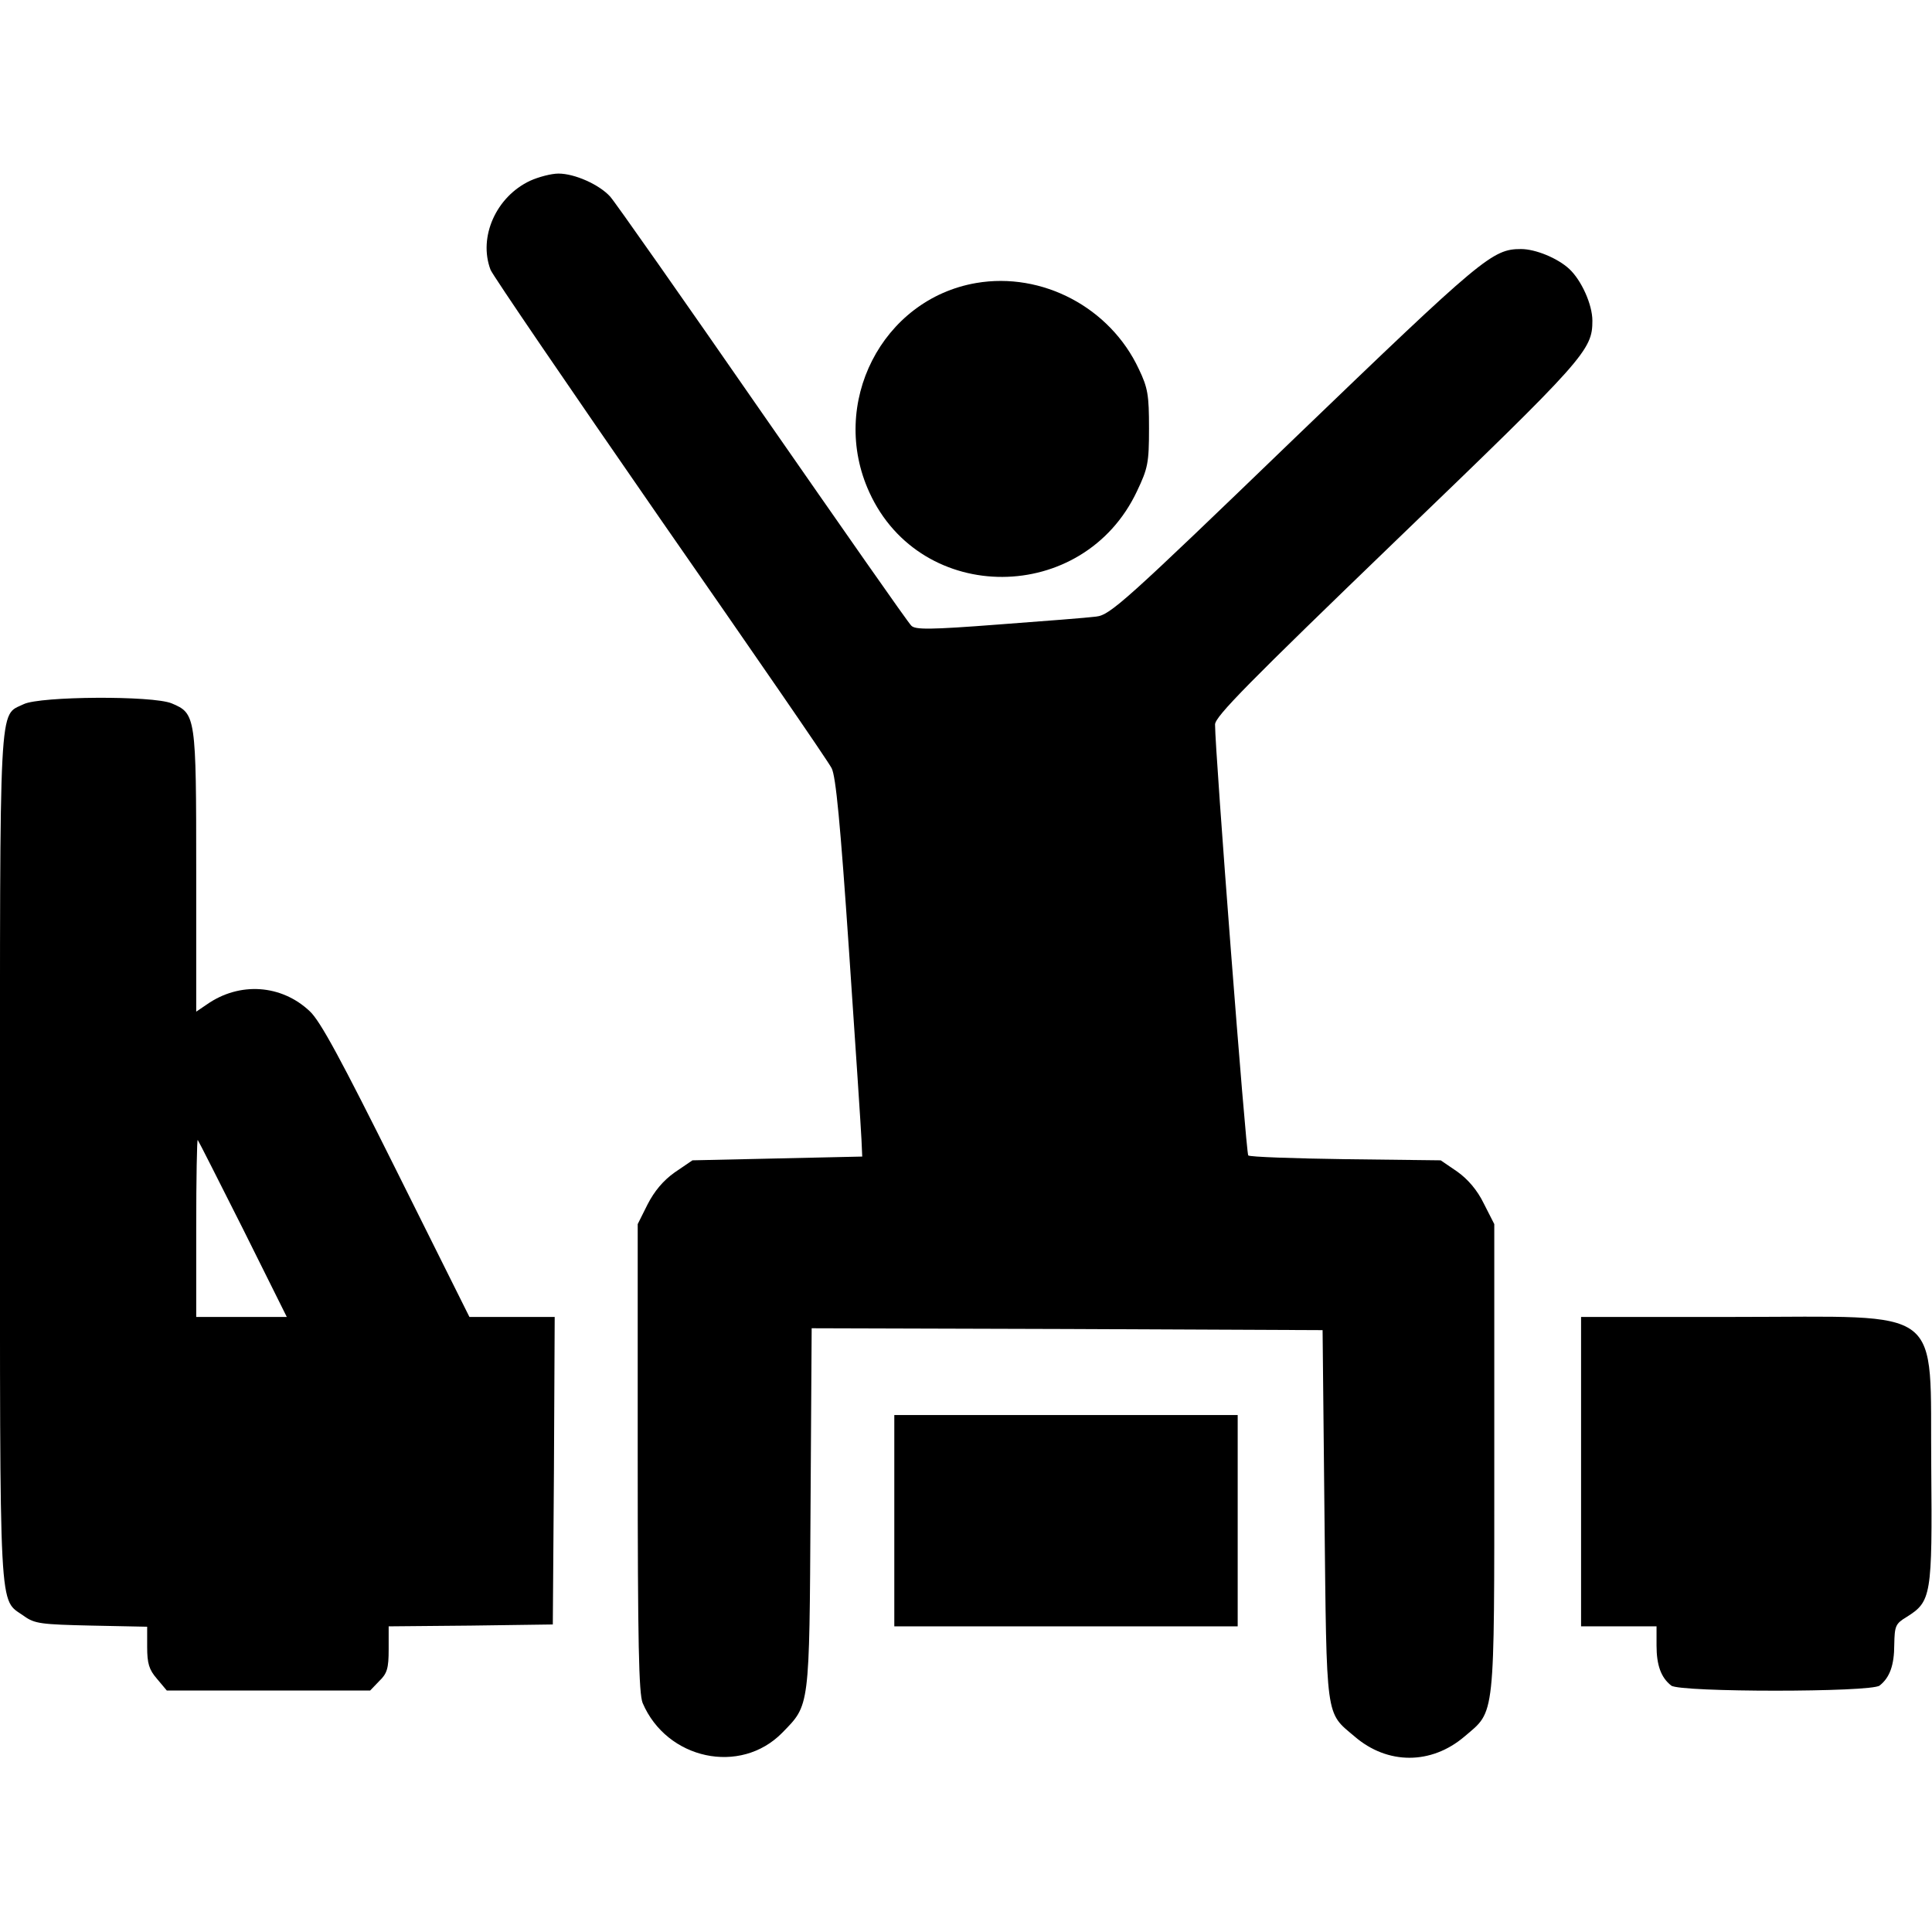 <?xml version="1.0" standalone="no"?>
<!DOCTYPE svg PUBLIC "-//W3C//DTD SVG 20010904//EN"
 "http://www.w3.org/TR/2001/REC-SVG-20010904/DTD/svg10.dtd">
<svg version="1.0" xmlns="http://www.w3.org/2000/svg"
 width="512pt" height="512pt" viewBox="0 0 512 512"
 preserveAspectRatio="xMidYMid meet">

<g transform="translate(0,512) scale(0.1,-0.1)"
fill="#000000" stroke="none">
<path d="M1405 4641 c-90 -42 -138 -149 -105 -236 6 -15 208 -311 449 -659
242 -348 447 -645 455 -662 11 -21 23 -146 46 -484 17 -250 32 -475 33 -500
l2 -45 -225 -5 -225 -5 -47 -32 c-31 -22 -54 -50 -72 -85 l-26 -52 0 -618 c0
-496 3 -625 13 -651 64 -150 259 -192 370 -79 73 75 72 61 75 595 l3 477 677
-2 677 -3 5 -490 c6 -548 2 -521 80 -587 87 -75 203 -75 291 0 82 70 79 37 79
738 l0 620 -28 55 c-17 35 -42 64 -70 84 l-44 30 -251 3 c-139 2 -255 6 -259
10 -6 6 -88 1069 -88 1142 0 21 88 110 481 489 500 481 519 503 519 581 0 43
-29 107 -61 137 -31 29 -90 53 -128 53 -76 0 -101 -21 -600 -501 -450 -434
-489 -469 -526 -473 -22 -3 -138 -12 -259 -21 -182 -14 -221 -14 -231 -3 -8 7
-185 261 -395 563 -210 303 -391 561 -403 574 -29 32 -94 61 -137 61 -19 0
-53 -9 -75 -19z"/>
<path d="M2587 4370 c-250 -43 -391 -320 -283 -555 137 -300 567 -298 709 3
29 61 32 75 32 167 0 88 -3 107 -27 157 -76 163 -256 258 -431 228z"/>
<path d="M63 3254 c-67 -33 -63 36 -63 -1204 0 -1241 -4 -1164 64 -1213 28
-20 45 -22 179 -25 l147 -3 0 -54 c0 -43 5 -60 26 -84 l26 -31 269 0 270 0 24
25 c21 20 25 34 25 84 l0 61 218 2 217 3 3 408 2 407 -113 0 -113 0 -193 387
c-147 295 -202 397 -230 423 -75 71 -186 79 -273 18 l-28 -19 0 371 c0 413 -1
419 -65 446 -51 21 -348 19 -392 -2z m581 -1391 l116 -233 -120 0 -120 0 0
237 c0 130 2 234 4 232 2 -2 56 -109 120 -236z"/>
<path d="M4190 1220 l0 -410 100 0 100 0 0 -51 c0 -52 12 -85 39 -106 23 -18
529 -18 552 0 27 21 39 54 39 109 1 49 3 55 33 73 65 41 68 55 65 397 -4 434
44 398 -520 398 l-408 0 0 -410z"/>
<path d="M2370 1090 l0 -280 455 0 455 0 0 280 0 280 -455 0 -455 0 0 -280z"/>
</g>
</svg>
